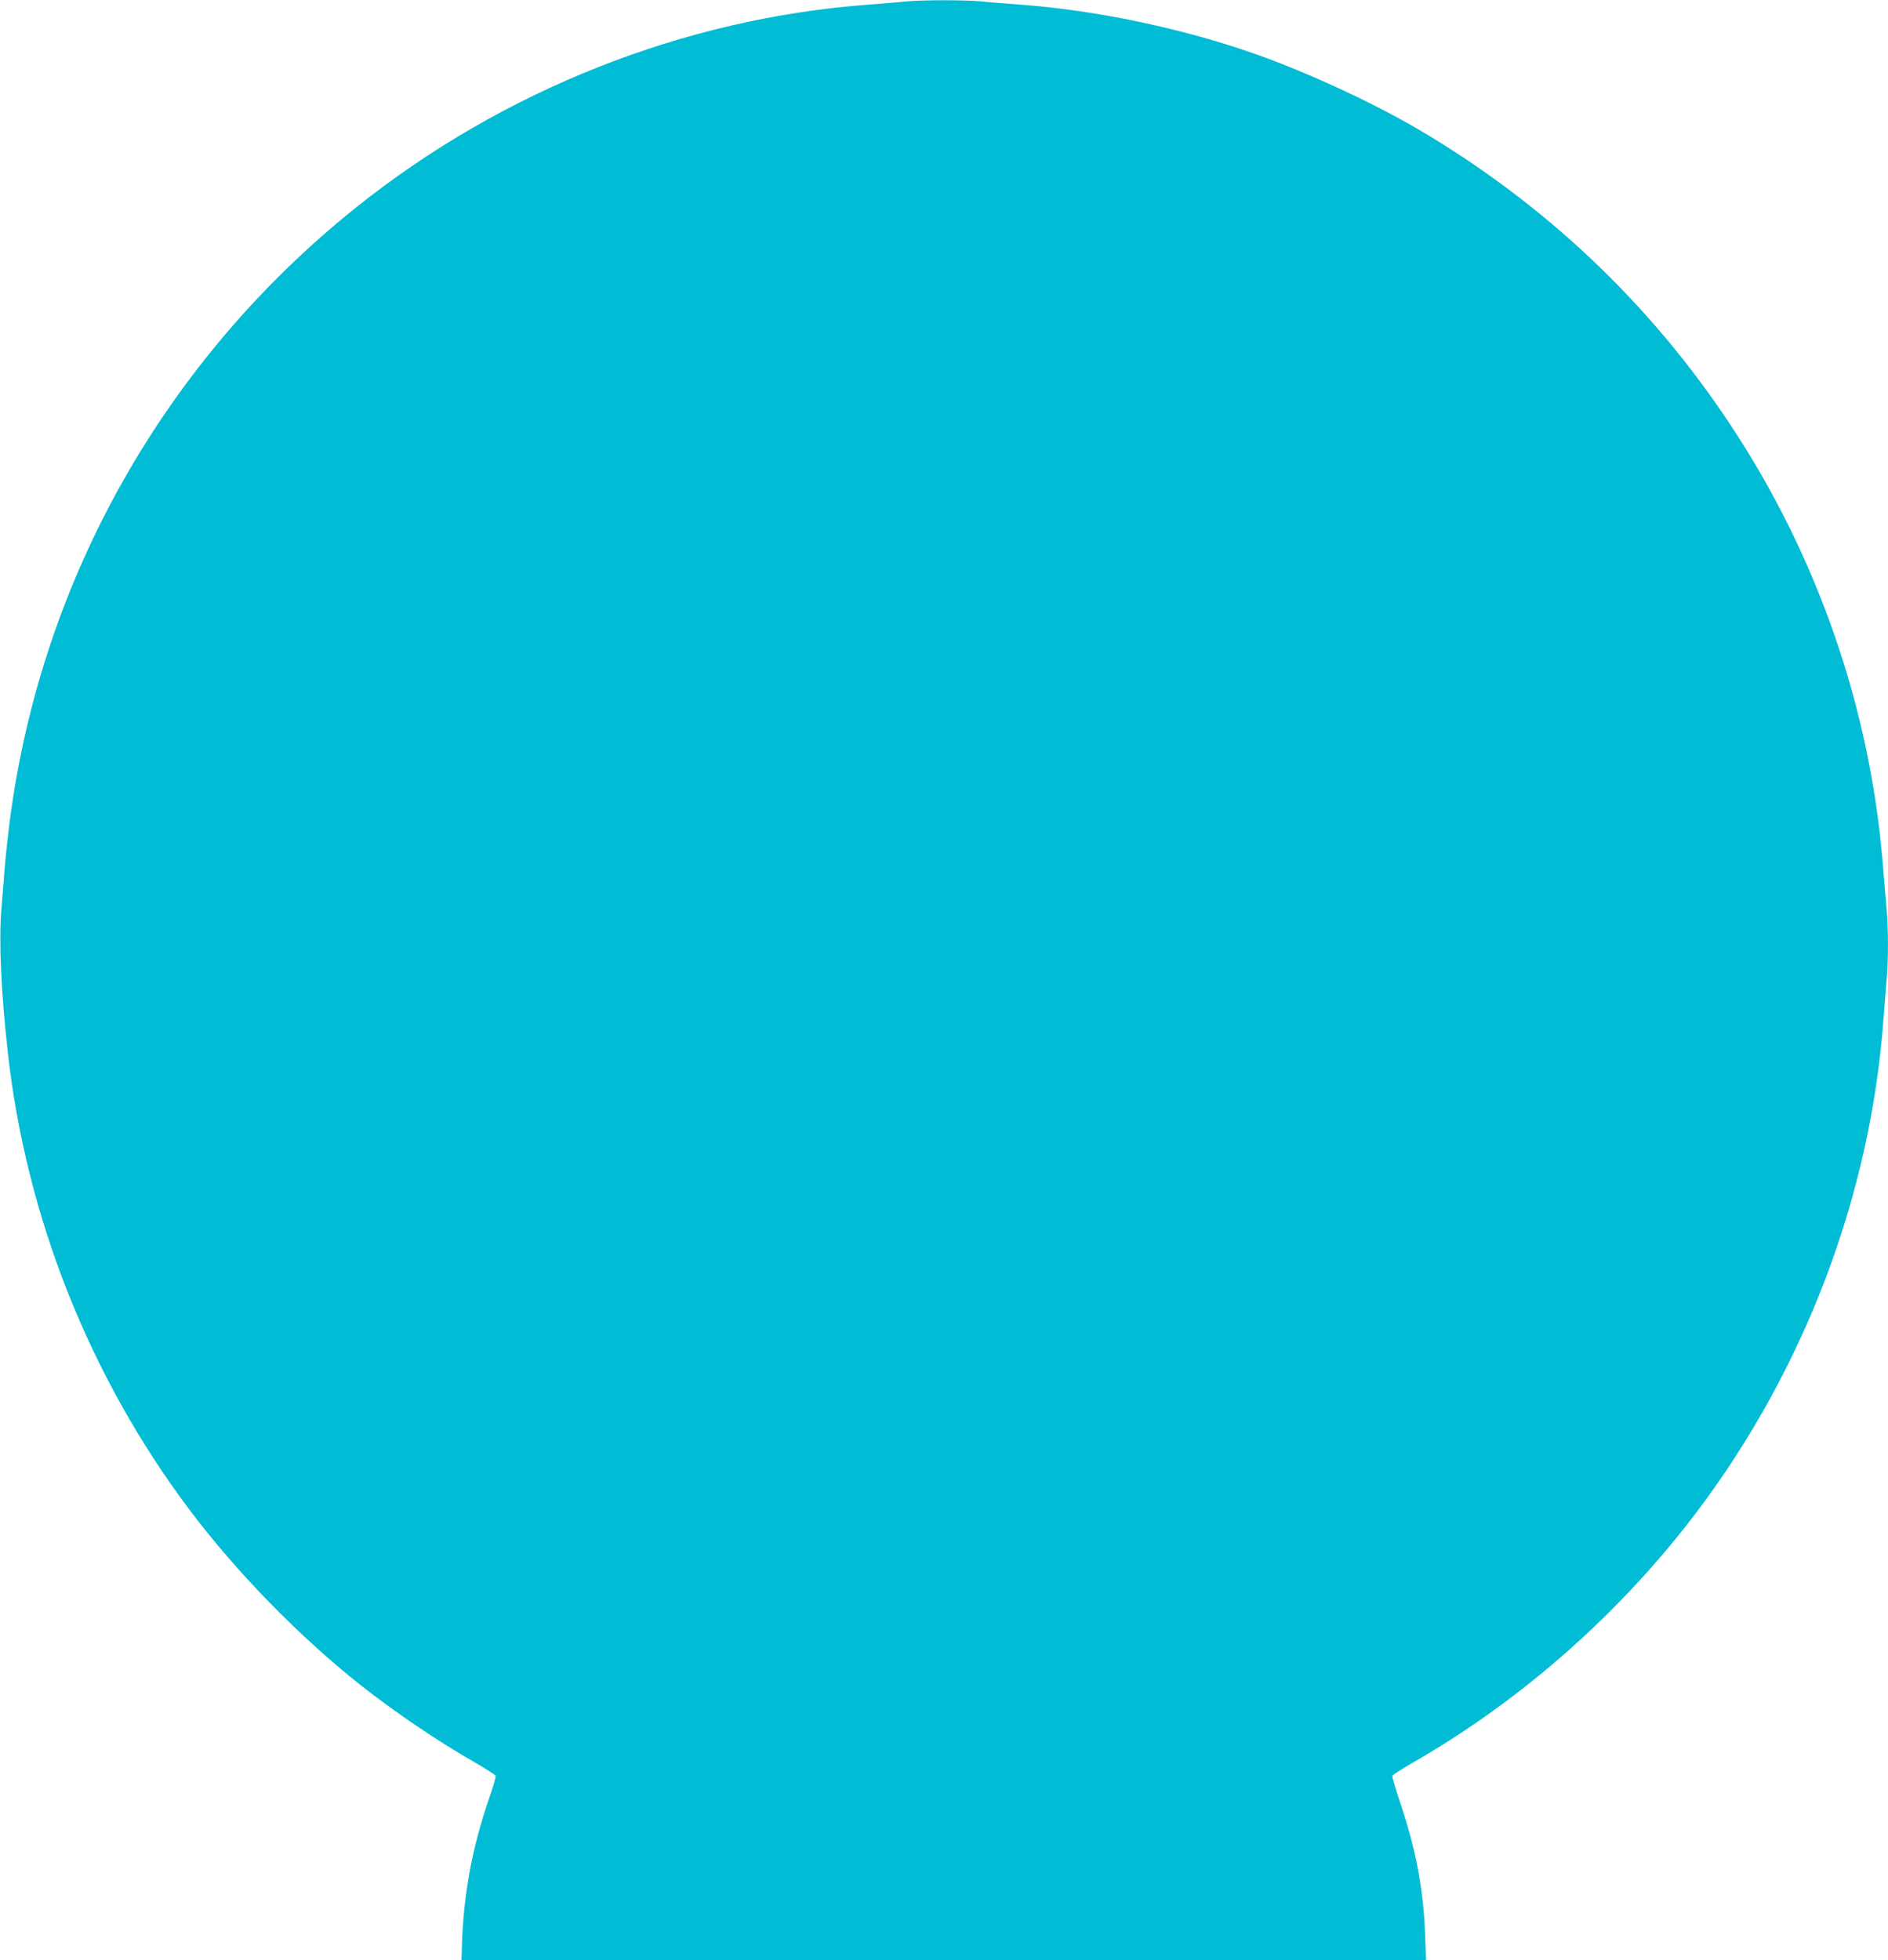 <?xml version="1.0" standalone="no"?>
<!DOCTYPE svg PUBLIC "-//W3C//DTD SVG 20010904//EN"
 "http://www.w3.org/TR/2001/REC-SVG-20010904/DTD/svg10.dtd">
<svg version="1.0" xmlns="http://www.w3.org/2000/svg"
 width="1233pt" height="1280pt" viewBox="0 0 1233 1280"
 preserveAspectRatio="xMidYMid meet">
<g transform="translate(0,1280) scale(0.1,-0.1)"
fill="#00bcd4" stroke="none">
<path d="M5910 12790 c-41 -5 -147 -13 -235 -20 -1203 -88 -2390 -557 -3350
-1325 -1244 -995 -2051 -2420 -2259 -3989 -13 -99 -29 -244 -35 -321 -6 -77
-16 -201 -22 -275 -17 -204 -2 -539 42 -932 120 -1076 534 -2118 1186 -2986
307 -408 717 -828 1116 -1144 224 -177 504 -367 751 -508 70 -41 130 -79 133
-86 2 -7 -16 -72 -42 -145 -110 -317 -168 -629 -178 -956 l-3 -103 3150 0
3149 0 -6 167 c-10 287 -59 551 -158 847 -33 98 -58 184 -56 190 3 7 63 45
133 86 713 408 1363 984 1861 1645 702 934 1128 2061 1213 3205 6 80 15 192
20 250 13 135 13 344 0 484 -5 61 -17 194 -25 296 -83 1007 -426 1997 -990
2850 -527 798 -1218 1452 -2050 1940 -291 170 -714 366 -1053 486 -472 167
-1044 288 -1542 324 -85 6 -199 15 -253 21 -113 10 -387 10 -497 -1z"/>
</g>
</svg>

